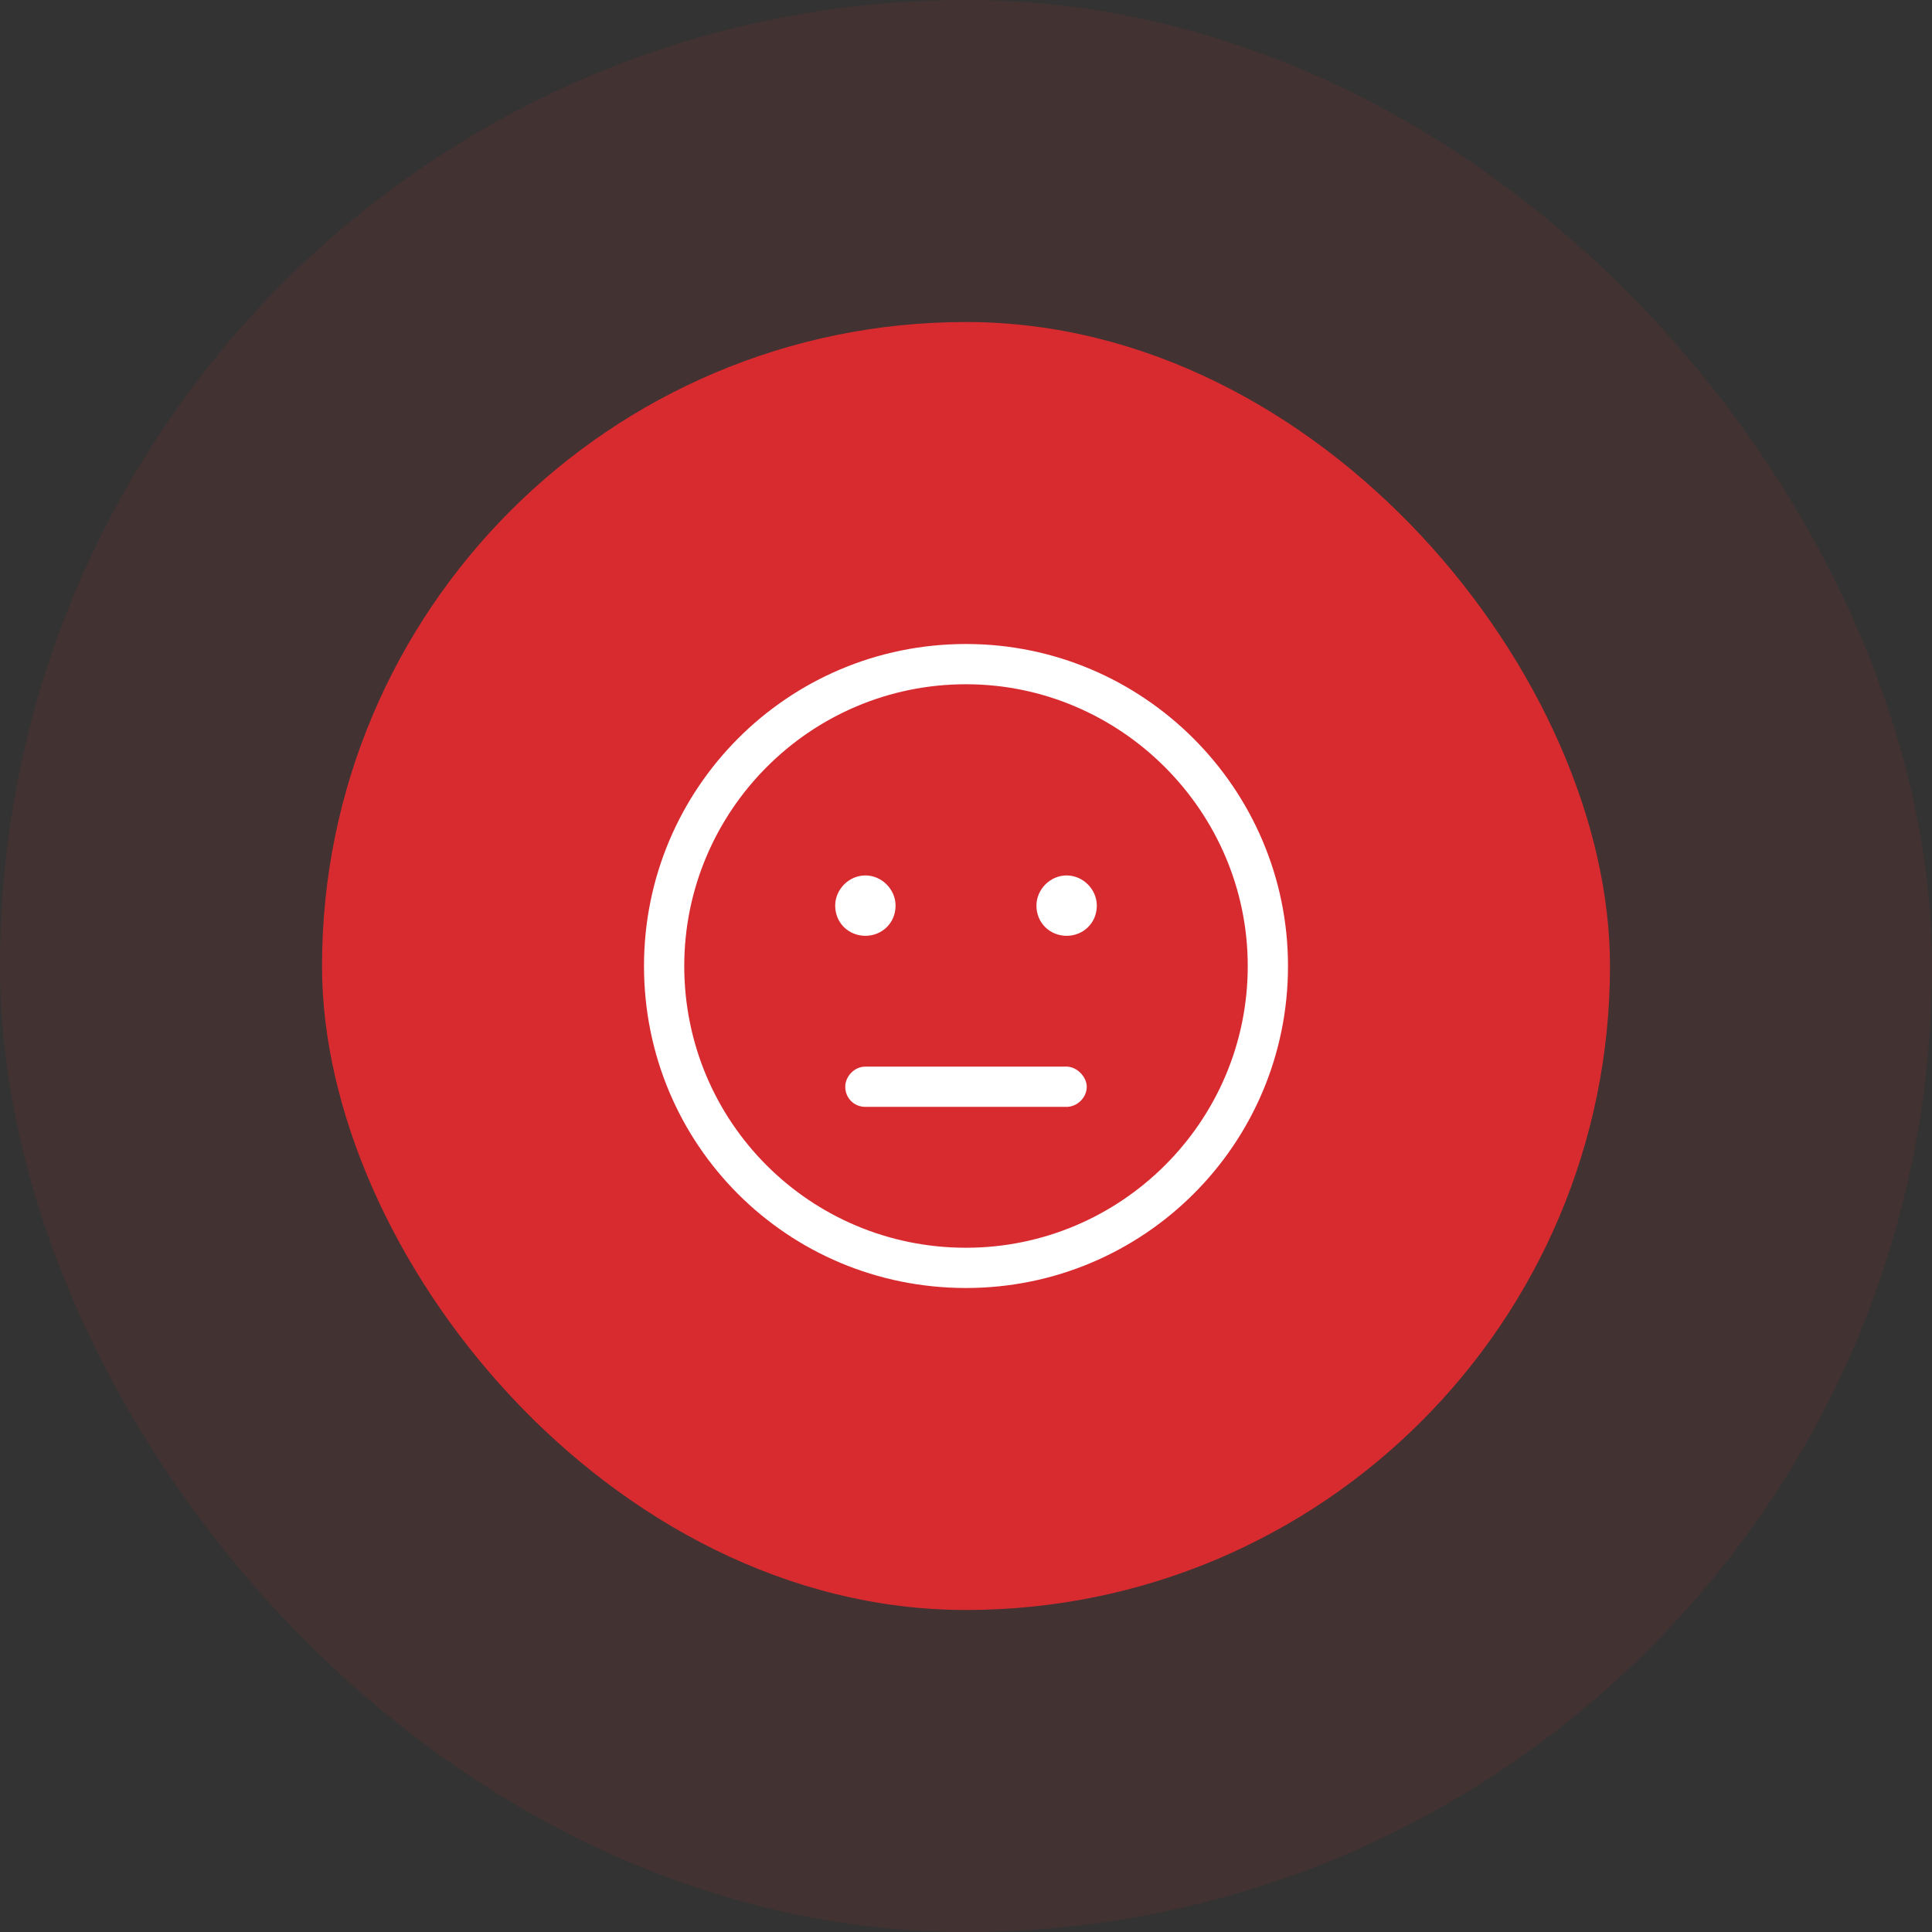 <svg width="48" height="48" viewBox="0 0 48 48" fill="none" xmlns="http://www.w3.org/2000/svg">
<rect x="0" y="0" width="48" height="48" fill="#333333" stroke="none"/>
<rect x="8" y="8" width="32" height="32" rx="16" fill="#D82B30"/>
<rect x="4" y="4" width="40" height="40" rx="20" stroke="#D82B30" stroke-opacity="0.1" stroke-width="8"/>
<path d="M20.75 22.5C20.75 22.094 21.094 21.75 21.5 21.75C21.906 21.75 22.25 22.094 22.25 22.5C22.25 22.938 21.906 23.25 21.5 23.25C21.094 23.25 20.75 22.938 20.75 22.5ZM27.25 22.5C27.25 22.938 26.906 23.25 26.5 23.25C26.094 23.25 25.75 22.938 25.75 22.5C25.75 22.094 26.094 21.75 26.5 21.75C26.906 21.75 27.25 22.094 27.25 22.5ZM26.5 26.5C26.75 26.5 27 26.75 27 27C27 27.281 26.75 27.5 26.5 27.5H21.5C21.219 27.5 21 27.281 21 27C21 26.75 21.219 26.5 21.5 26.5H26.5ZM32 24C32 28.438 28.406 32 24 32C19.562 32 16 28.438 16 24C16 19.594 19.562 16 24 16C28.406 16 32 19.594 32 24ZM24 31C27.844 31 31 27.875 31 24C31 20.156 27.844 17 24 17C20.125 17 17 20.156 17 24C17 27.875 20.125 31 24 31Z" fill="white"/>
</svg>
